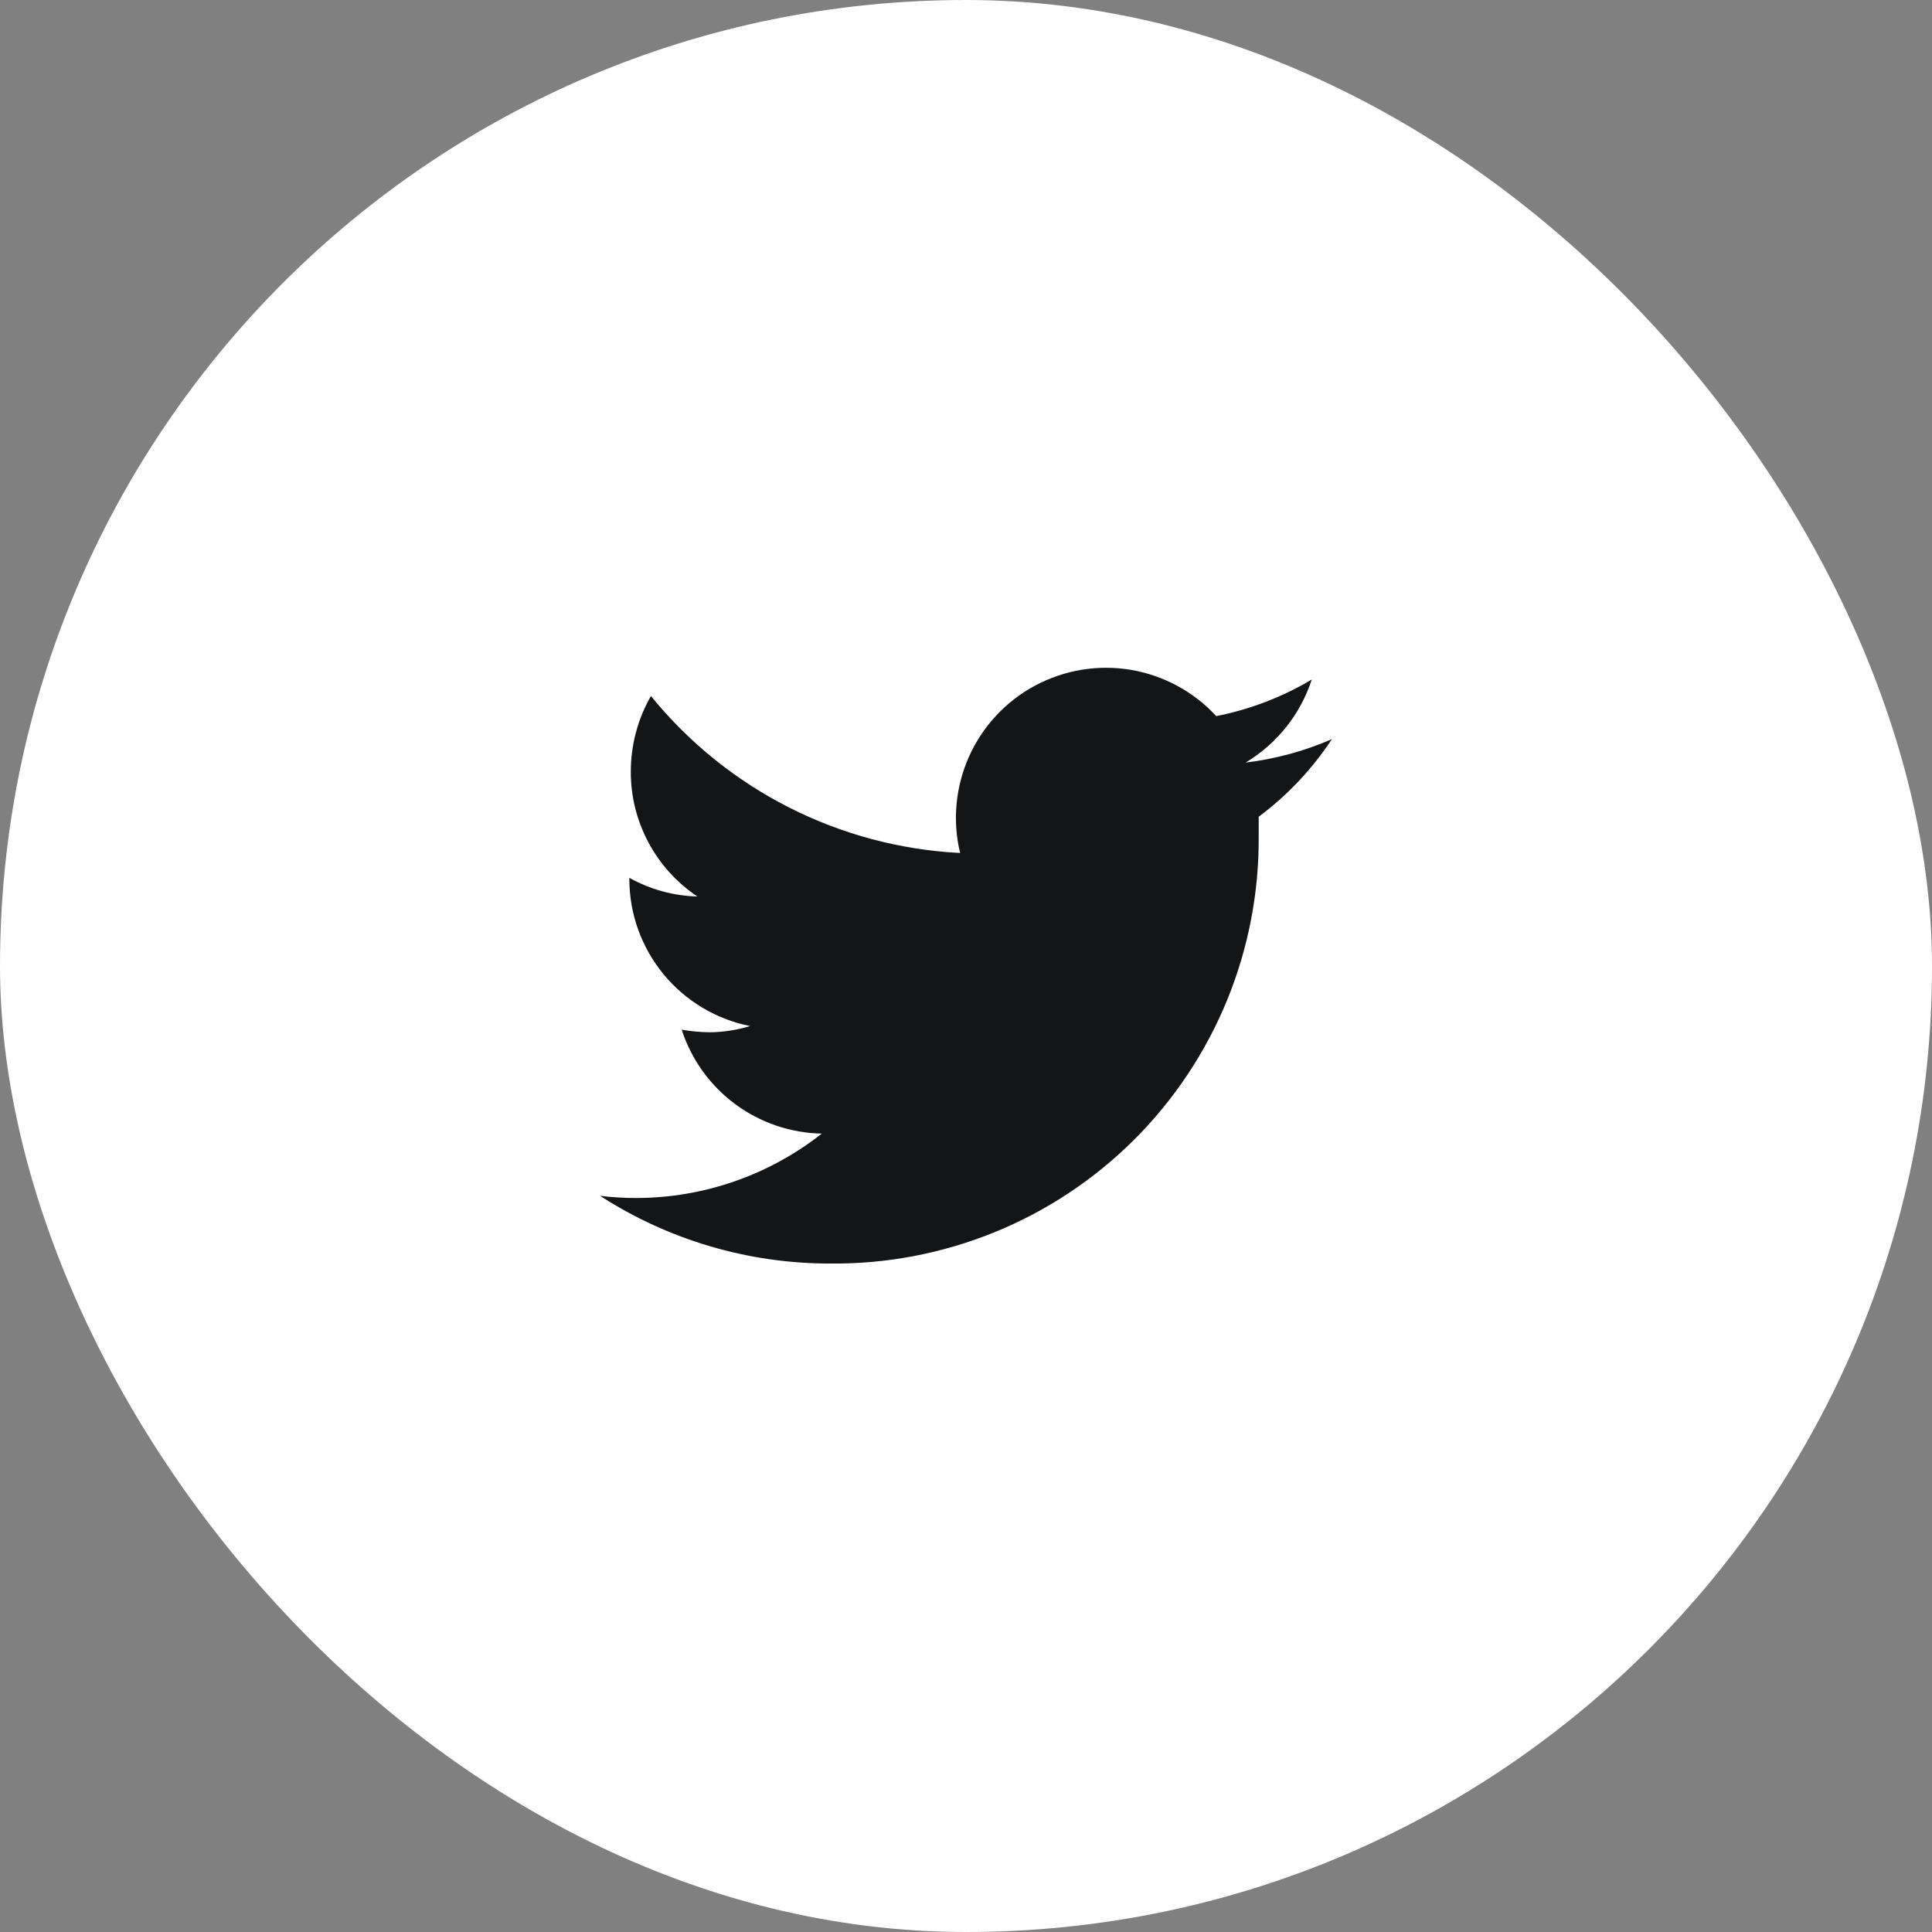 <svg width="36" height="36" viewBox="0 0 36 36" fill="none" xmlns="http://www.w3.org/2000/svg">
<rect x="0" y="0" width="36" height="36" fill="#808080" stroke="none"/>
<rect width="36" height="36" rx="18" fill="white"/>
<path d="M24.818 13.773C24.305 13.996 23.763 14.143 23.209 14.21C23.794 13.86 24.232 13.31 24.443 12.662C23.893 12.989 23.291 13.22 22.663 13.344C22.244 12.889 21.685 12.586 21.075 12.482C20.464 12.379 19.837 12.482 19.291 12.773C18.745 13.065 18.311 13.53 18.058 14.094C17.804 14.659 17.745 15.292 17.89 15.894C16.779 15.838 15.691 15.548 14.699 15.044C13.706 14.54 12.831 13.833 12.129 12.969C11.883 13.398 11.754 13.885 11.754 14.38C11.753 14.84 11.866 15.293 12.083 15.698C12.299 16.104 12.613 16.45 12.995 16.705C12.55 16.693 12.116 16.574 11.727 16.357V16.392C11.73 17.036 11.956 17.659 12.366 18.156C12.776 18.653 13.345 18.993 13.977 19.119C13.734 19.193 13.481 19.232 13.227 19.235C13.051 19.233 12.875 19.217 12.702 19.187C12.882 19.741 13.23 20.226 13.698 20.573C14.166 20.92 14.731 21.112 15.313 21.123C14.33 21.897 13.115 22.32 11.863 22.323C11.635 22.324 11.408 22.31 11.181 22.282C12.46 23.108 13.949 23.546 15.47 23.544C16.52 23.555 17.561 23.356 18.534 22.96C19.506 22.564 20.389 21.978 21.133 21.237C21.876 20.495 22.464 19.613 22.863 18.642C23.261 17.671 23.462 16.63 23.454 15.58C23.454 15.464 23.454 15.341 23.454 15.219C23.989 14.82 24.451 14.331 24.818 13.773Z" fill="#141517"/>
</svg>
